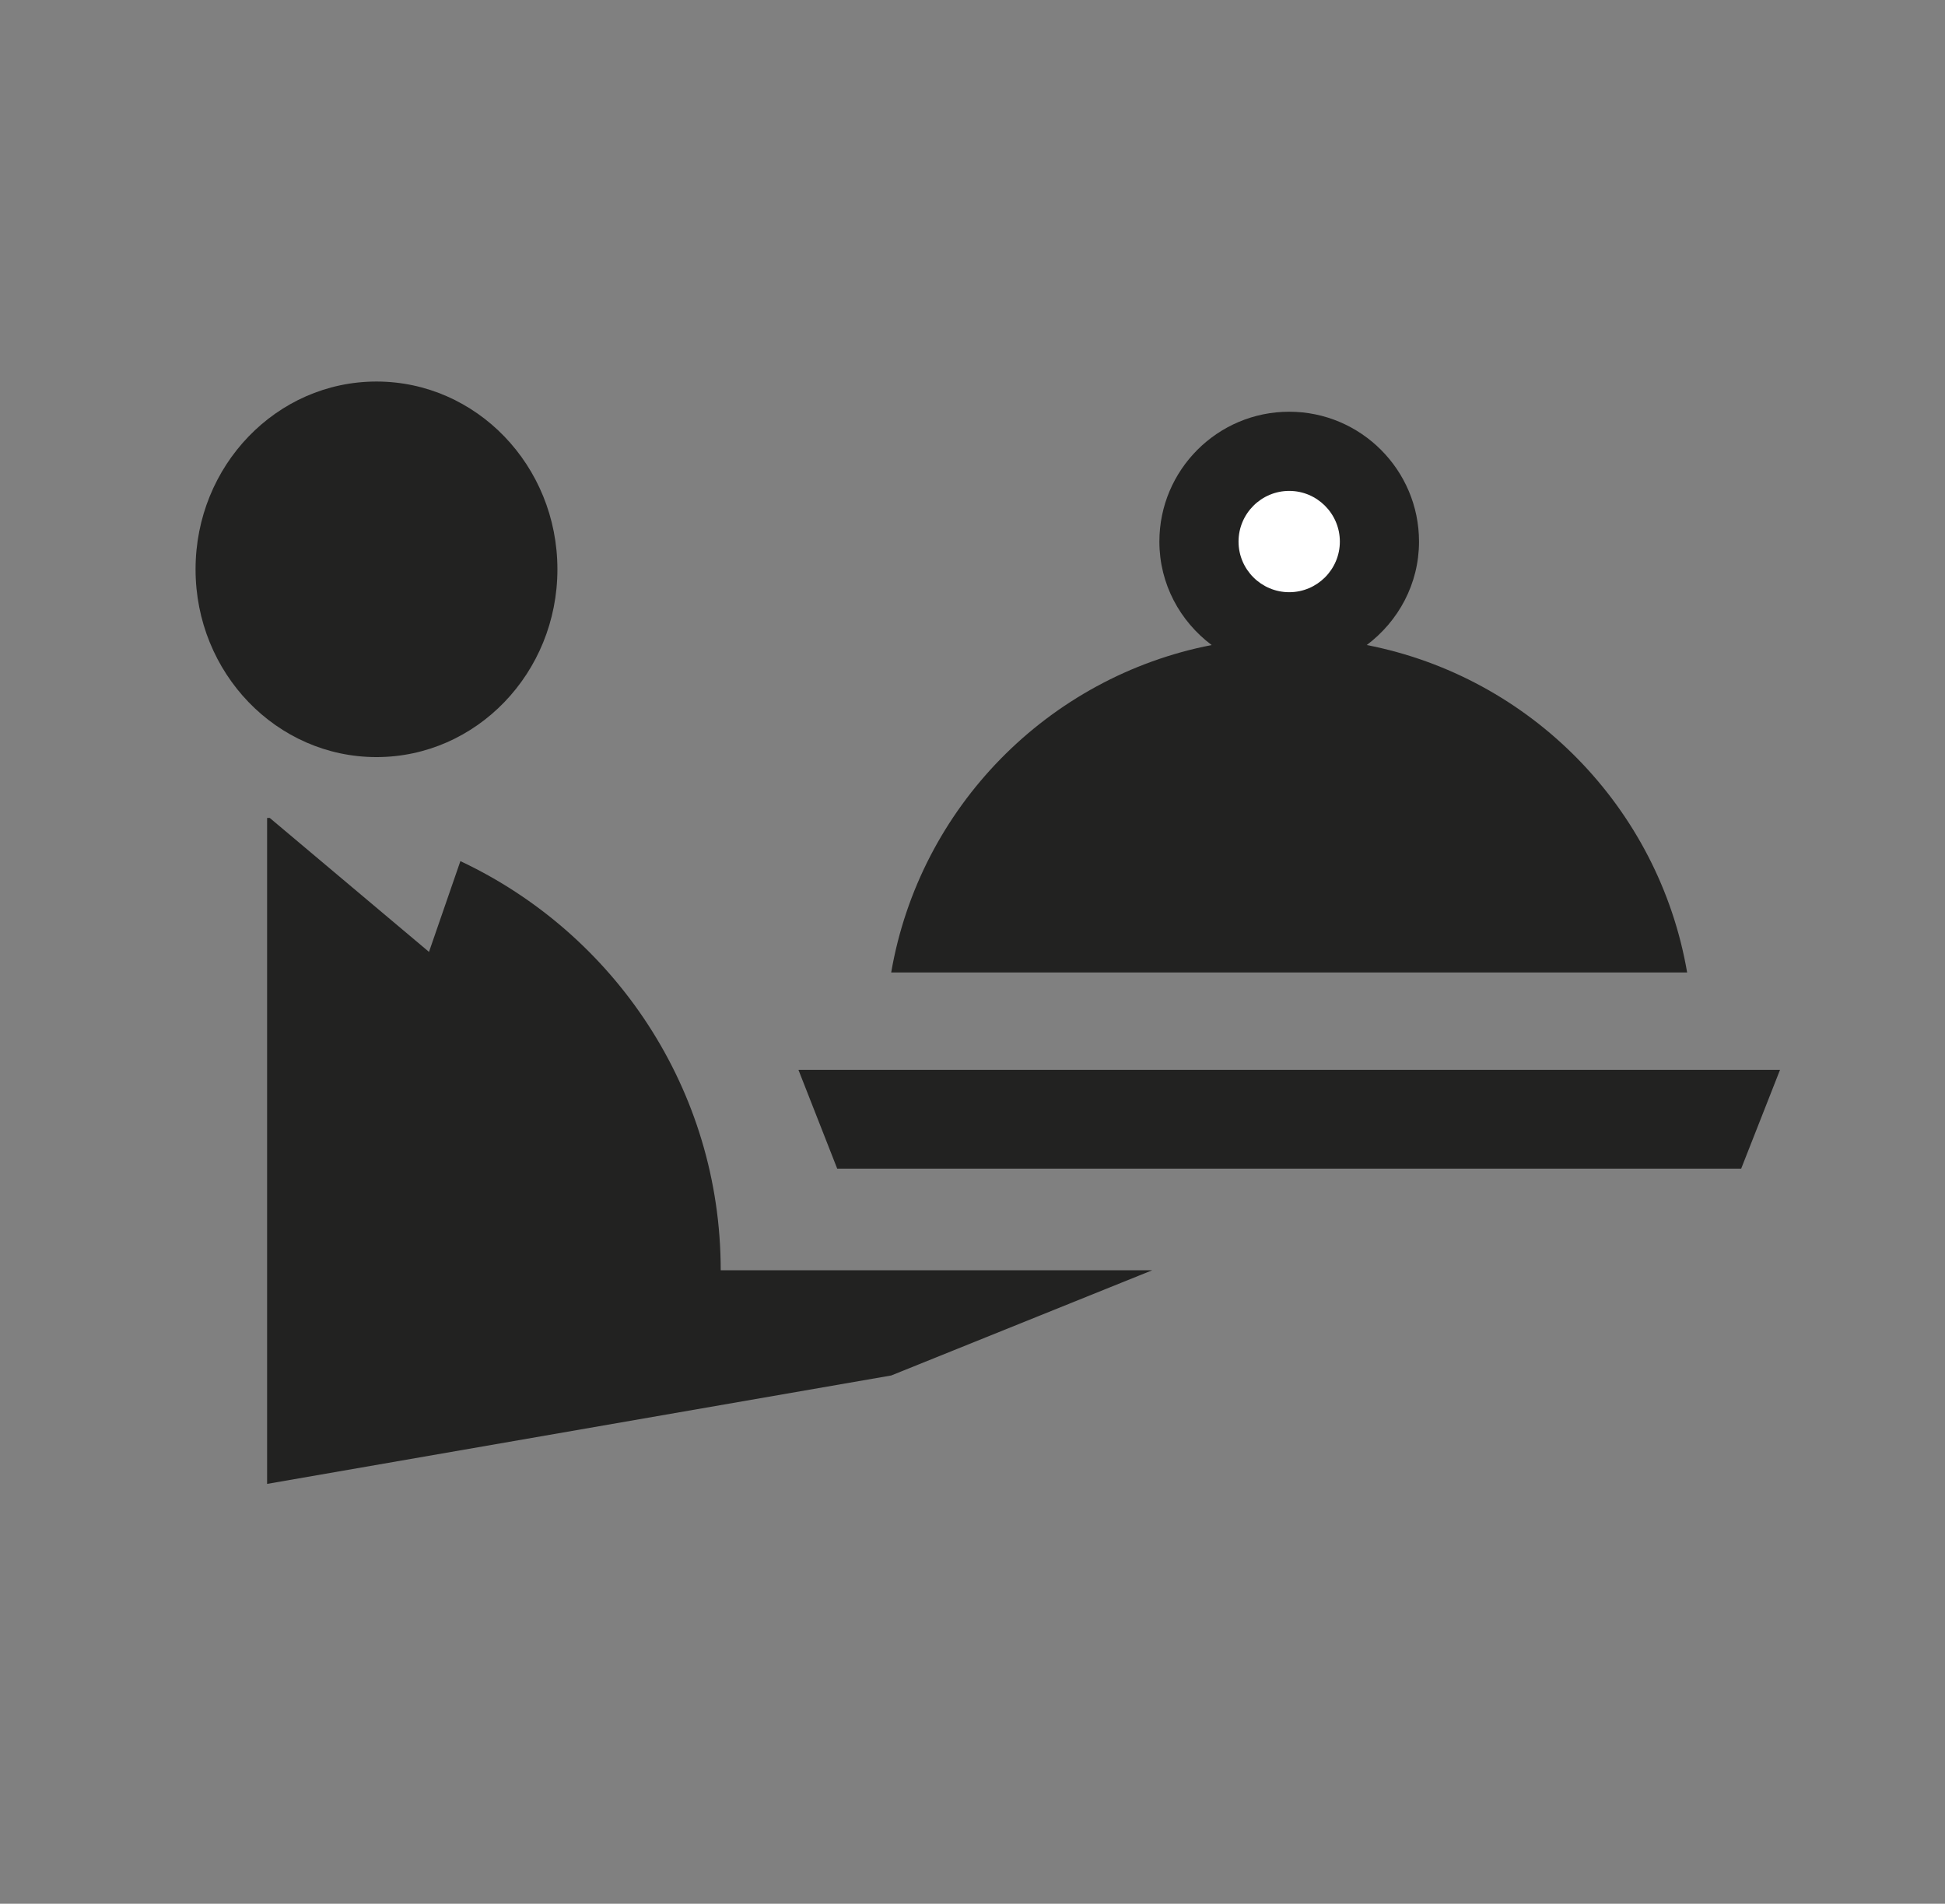<?xml version="1.0" encoding="iso-8859-1"?>
<!-- Generator: Adobe Illustrator 16.0.4, SVG Export Plug-In . SVG Version: 6.00 Build 0)  -->
<!DOCTYPE svg PUBLIC "-//W3C//DTD SVG 1.1//EN" "http://www.w3.org/Graphics/SVG/1.1/DTD/svg11.dtd">
<svg version="1.1" id="Livello_1" xmlns="http://www.w3.org/2000/svg" xmlns:xlink="http://www.w3.org/1999/xlink" x="0px" y="0px"
	 width="81.744px" height="80px" viewBox="0 0 81.744 80" style="enable-background:new 0 0 81.744 80;" xml:space="preserve">
<rect x="0" y="0" width="81.744" height="80" fill="#808080" stroke="none"/>
<g id="Roomservice">
	<path style="fill:#222221;" d="M30.29,53.38c0-7.608-4.483-14.156-10.941-17.193l-1.319,3.814l-6.691-5.628
		c-0.02,0-0.038-0.002-0.059-0.002c-0.018,0-0.036,0.002-0.054,0.002v27.984l26.231-4.556l10.971-4.422H30.29z"/>
	<path style="fill:#222221;" d="M23.427,23.924c0,4.357-3.405,7.891-7.604,7.891c-4.201,0-7.604-3.533-7.604-7.891
		c0-4.358,3.403-7.891,7.604-7.891C20.021,16.033,23.427,19.565,23.427,23.924"/>
	<path style="fill:#222221;" d="M57.441,27.106c1.326-0.996,2.197-2.565,2.197-4.347c0-3.009-2.447-5.457-5.456-5.457
		c-3.01,0-5.456,2.447-5.456,5.457c0,1.782,0.869,3.351,2.197,4.347c-6.881,1.339-12.275,6.829-13.468,13.76h33.452
		C69.716,33.935,64.32,28.445,57.441,27.106"/>
	<path style="fill:#FFFFFF;" d="M54.183,20.629c-1.174,0-2.13,0.955-2.13,2.13c0,1.173,0.956,2.127,2.13,2.127
		c1.172,0,2.128-0.954,2.128-2.127C56.311,21.584,55.354,20.629,54.183,20.629"/>
	<polygon style="fill:#222221;" points="73.178,49.109 35.186,49.109 33.556,44.956 74.811,44.956 	"/>
</g>
</svg>
